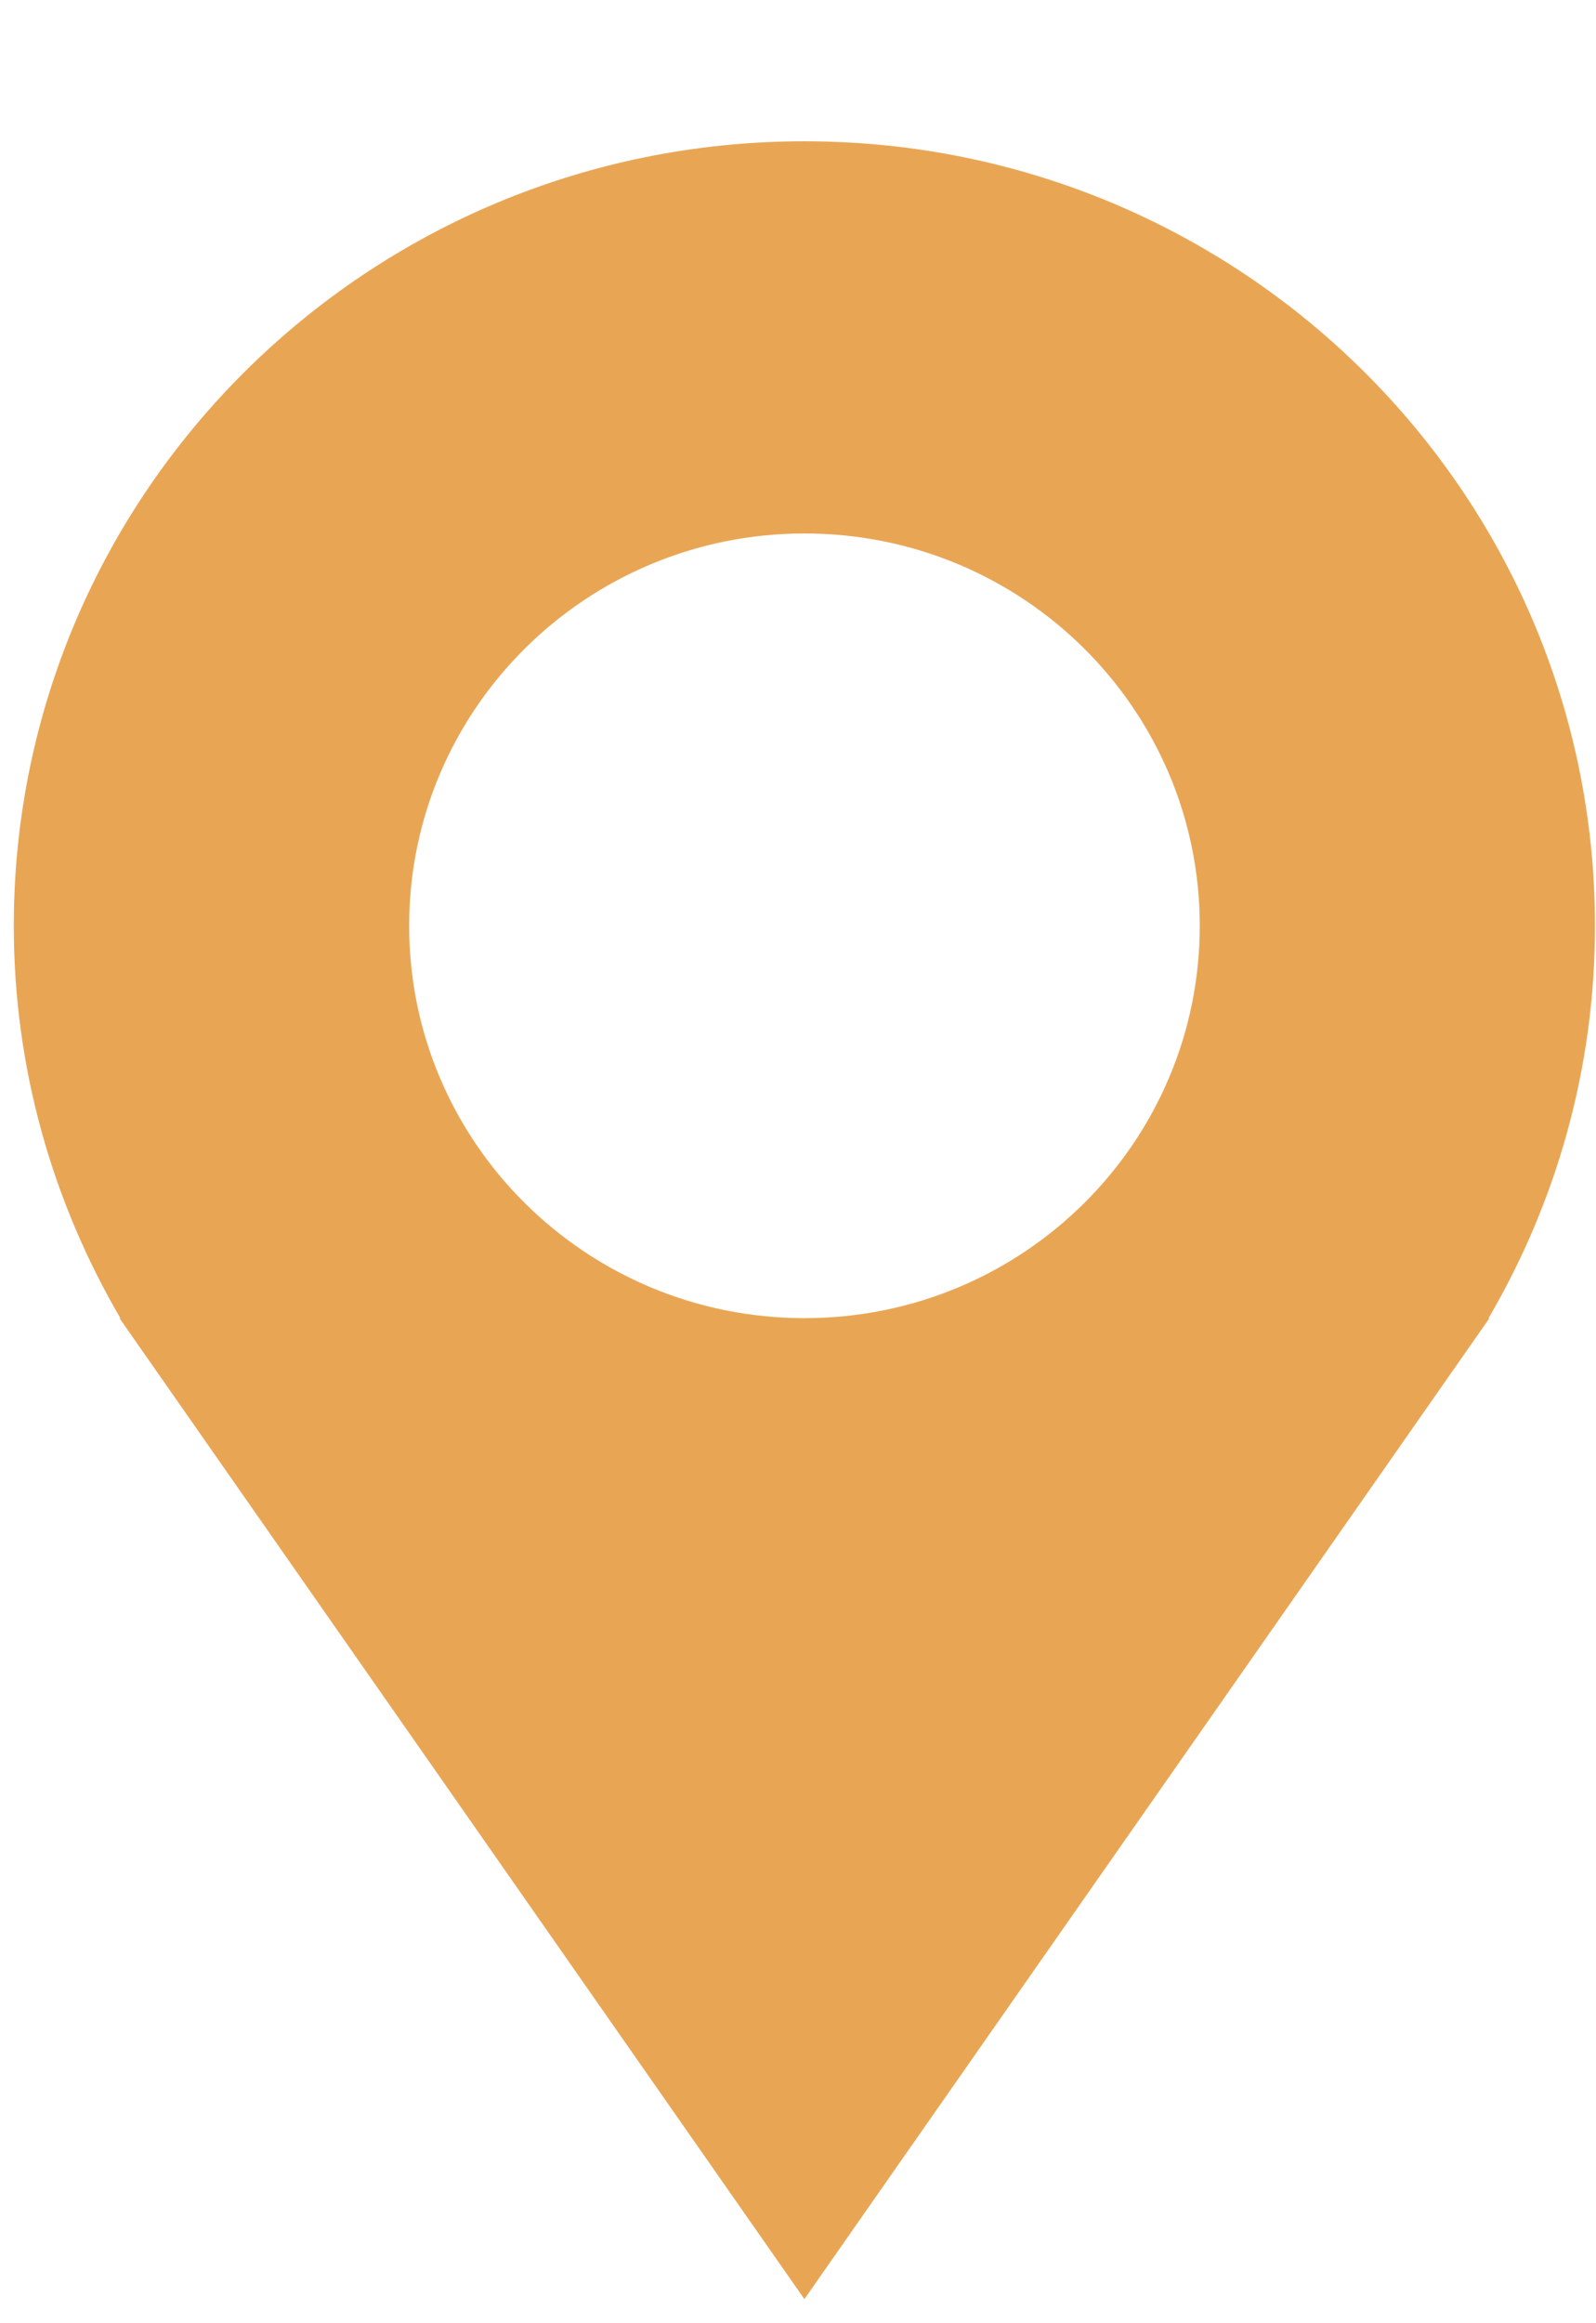 <svg width="11" height="16" viewBox="0 0 11 16" fill="none" xmlns="http://www.w3.org/2000/svg">
<path d="M10.993 6.377C10.993 3.393 8.555 0.973 5.544 0.973C2.534 0.973 0.095 3.393 0.095 6.377C0.095 7.362 0.365 8.283 0.83 9.079H0.824L5.544 15.834L10.265 9.079H10.259C10.725 8.283 10.993 7.362 10.993 6.377ZM5.545 9.078C4.04 9.078 2.82 7.868 2.82 6.376C2.82 4.885 4.04 3.674 5.545 3.674C7.051 3.674 8.269 4.885 8.269 6.376C8.269 7.868 7.051 9.078 5.545 9.078Z" fill="#E8A655"/>
</svg>
